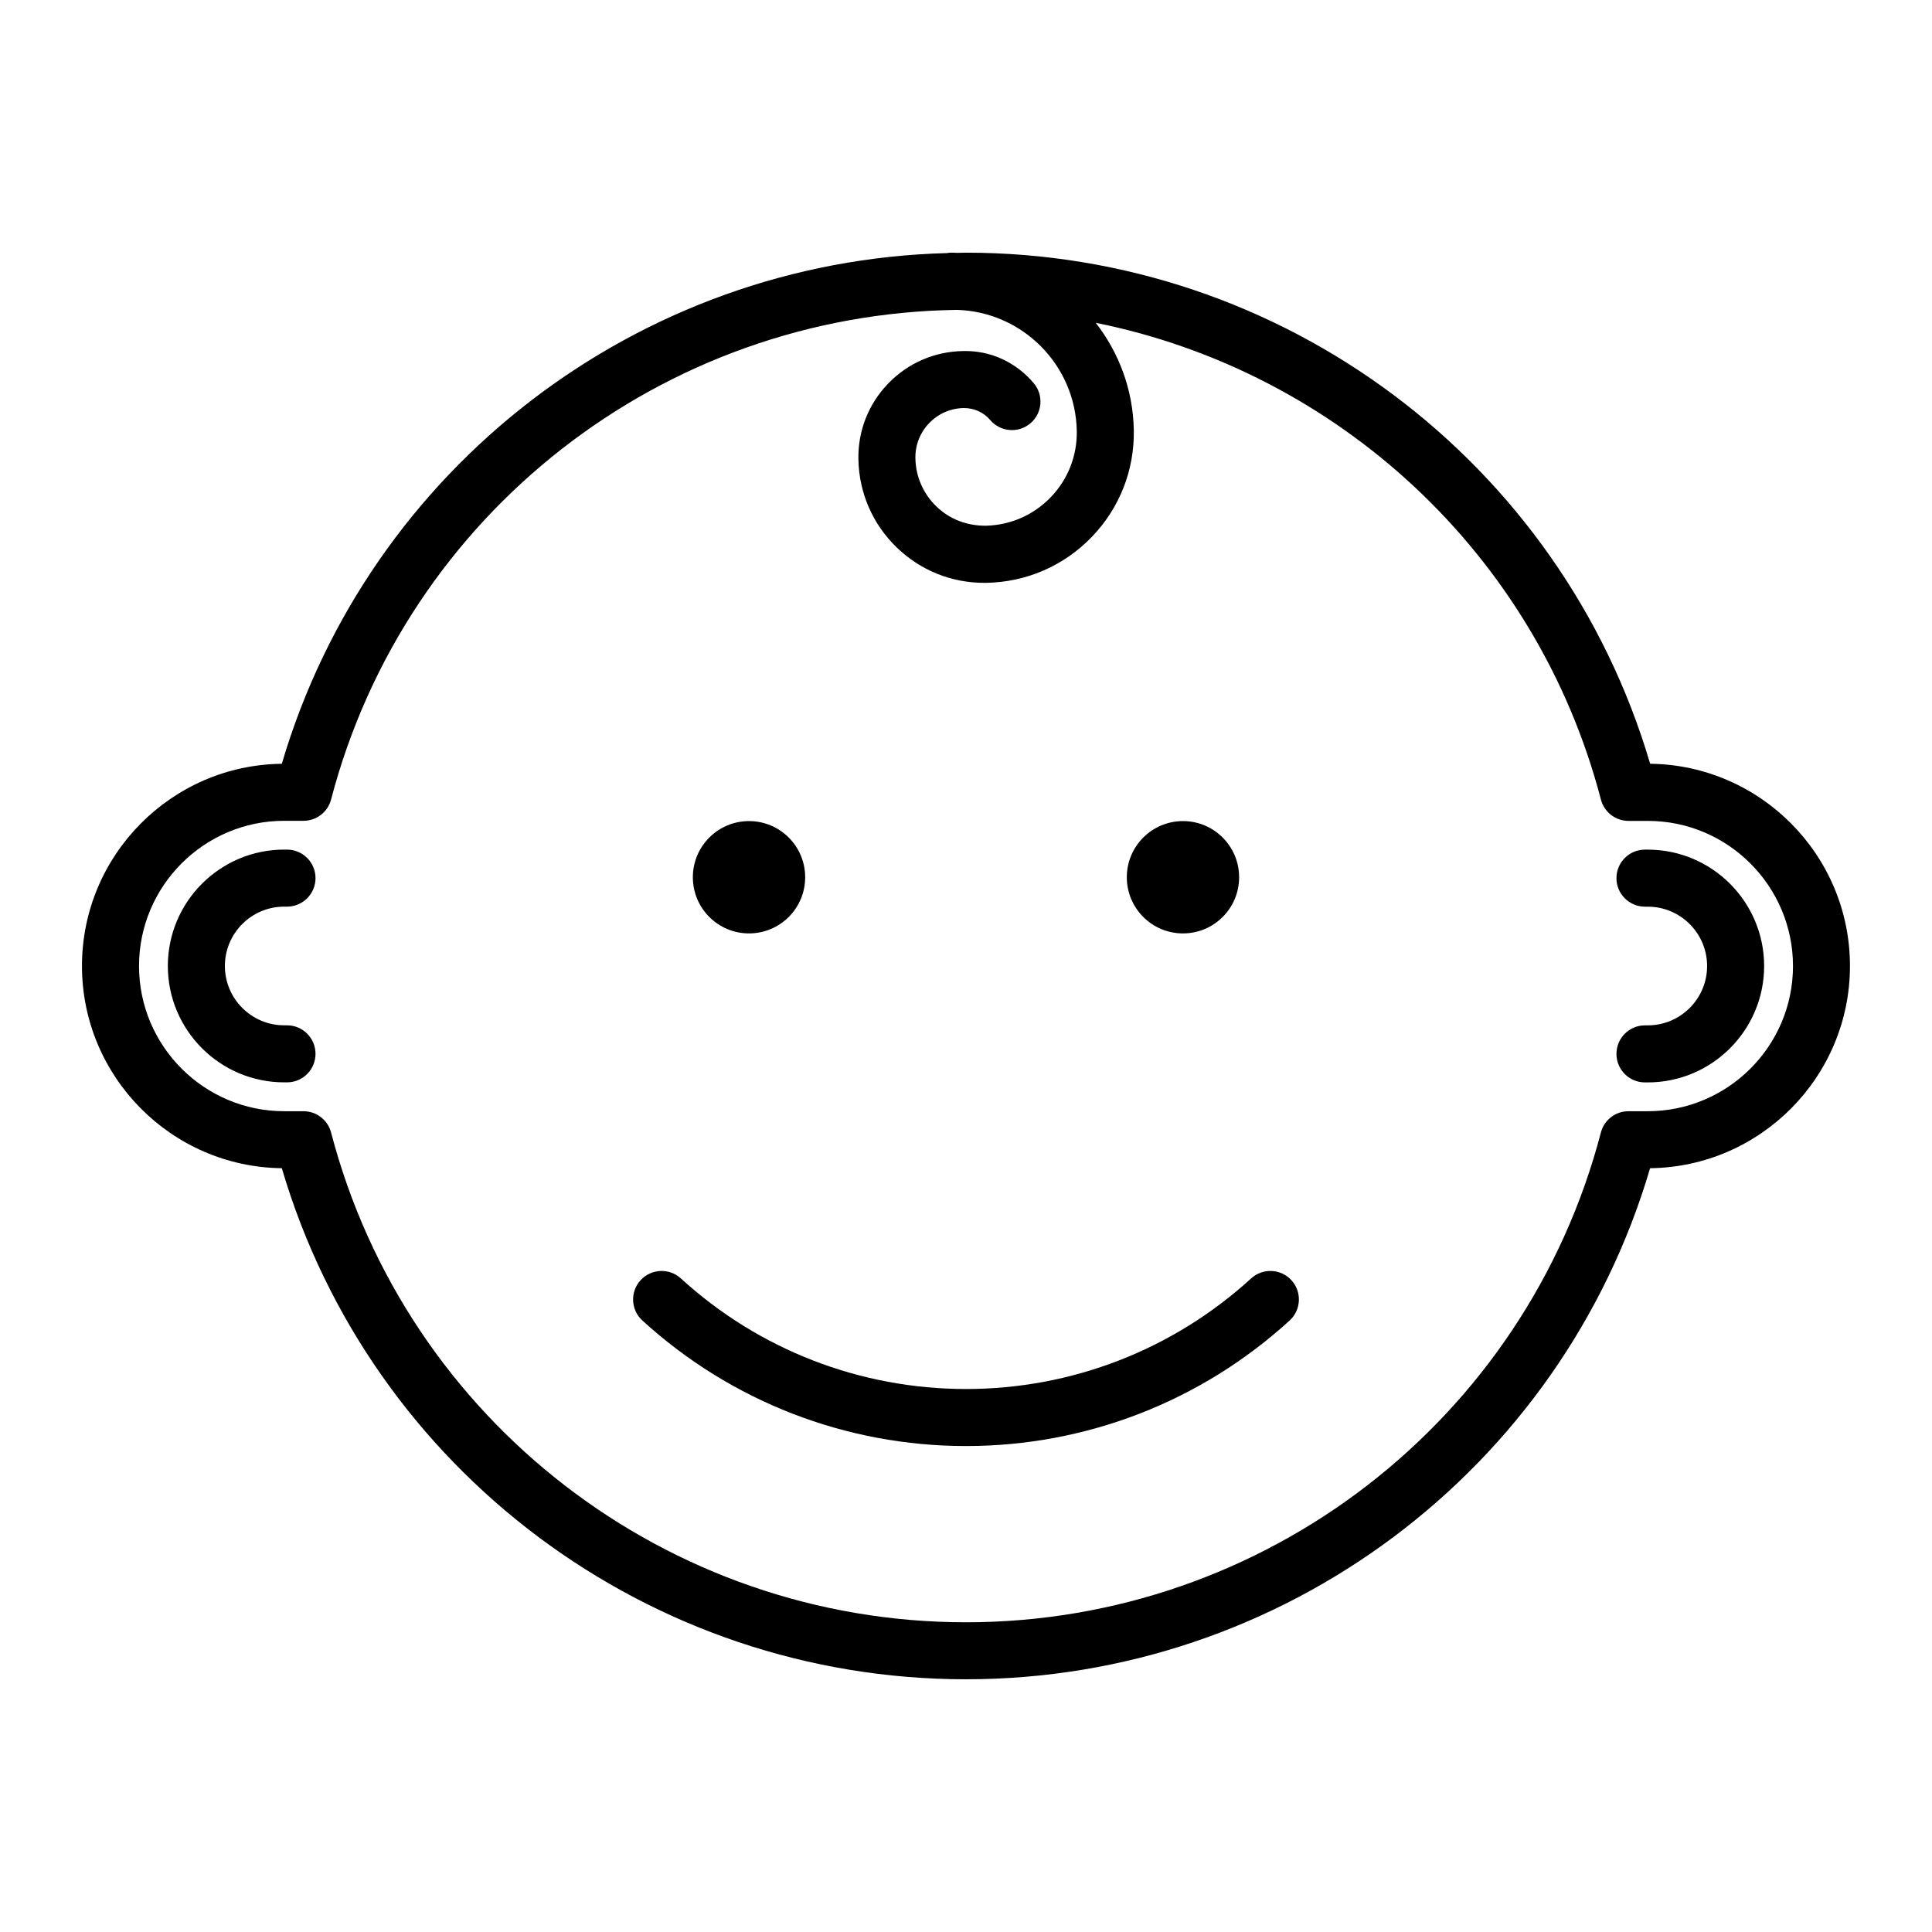 <?xml version="1.0" encoding="UTF-8"?>
<!-- Uploaded to: SVG Repo, www.svgrepo.com, Generator: SVG Repo Mixer Tools -->
<svg fill="#000000" width="800px" height="800px" version="1.1" viewBox="144 144 512 512" xmlns="http://www.w3.org/2000/svg">
 <g>
  <path d="m475.57 482.79c-20.691 18.898-47.535 29.312-75.57 29.312s-54.879-10.41-75.57-29.312c-3.078-2.812-7.859-2.594-10.676 0.484-2.816 3.082-2.602 7.863 0.484 10.676 23.48 21.449 53.941 33.266 85.762 33.266s62.281-11.812 85.762-33.266c3.082-2.816 3.293-7.594 0.484-10.676-2.812-3.078-7.598-3.297-10.676-0.484z"/>
  <path d="m357.38 376.48c0 8.223-6.664 14.883-14.883 14.883s-14.883-6.66-14.883-14.883c0-8.219 6.664-14.883 14.883-14.883s14.883 6.664 14.883 14.883"/>
  <path d="m472.38 376.48c0 8.223-6.66 14.883-14.879 14.883-8.223 0-14.883-6.66-14.883-14.883 0-8.219 6.66-14.883 14.883-14.883 8.219 0 14.879 6.664 14.879 14.883"/>
  <path d="m581.31 346.41c-23.582-80.047-97.309-135.45-181.31-135.45-0.797 0-1.582 0.039-2.379 0.051-0.328-0.004-0.645-0.051-0.977-0.051-0.301 0-0.609 0-0.91 0.012-0.273 0.004-0.523 0.059-0.789 0.098-81.883 2.176-153.15 56.906-176.26 135.34-29.262 0.332-52.961 24.242-52.961 53.586 0 29.336 23.699 53.246 52.961 53.59 23.59 80.035 97.316 135.44 181.31 135.44 83.988 0 157.72-55.402 181.3-135.44 29.262-0.344 52.965-24.254 52.965-53.59 0-29.344-23.699-53.246-52.961-53.594zm-0.641 92.074h-5.109c-3.438 0-6.445 2.316-7.309 5.648-19.98 76.414-89.168 129.79-168.25 129.79s-148.28-53.375-168.26-129.79c-0.867-3.324-3.875-5.648-7.309-5.648h-5.109c-21.215 0-38.48-17.262-38.48-38.48s17.262-38.484 38.48-38.484h5.109c3.438 0 6.445-2.316 7.309-5.648 19.785-75.656 87.805-128.69 165.89-129.75 17.312 0.523 31.391 14.57 31.727 32.066 0.121 6.59-2.328 12.832-6.898 17.578-4.57 4.746-10.715 7.43-17.305 7.559-4.977-0.004-9.48-1.723-12.988-5.098s-5.488-7.918-5.578-12.785c-0.066-3.492 1.234-6.797 3.652-9.309 2.418-2.516 5.672-3.934 9.164-4 2.746 0 5.254 1.109 7.004 3.176 2.695 3.18 7.457 3.578 10.652 0.883 3.184-2.699 3.578-7.465 0.883-10.652-4.699-5.547-11.477-8.727-18.816-8.508-7.527 0.141-14.551 3.203-19.77 8.625-5.223 5.422-8.02 12.555-7.875 20.078 0.168 8.906 3.789 17.215 10.203 23.391 6.262 6.031 14.449 9.332 23.113 9.332 0.211 0 0.422 0 0.641-0.004 10.625-0.203 20.535-4.523 27.91-12.176 7.371-7.656 11.32-17.723 11.117-28.348-0.203-10.711-3.969-20.516-10.086-28.383 64.129 12.914 116.86 61.258 133.88 126.35 0.867 3.324 3.875 5.648 7.309 5.648h5.106c21.219 0 38.484 17.266 38.484 38.484-0.008 21.191-17.273 38.457-38.496 38.457z"/>
  <path d="m219.32 384.27h0.734c4.176 0 7.559-3.379 7.559-7.559 0-4.176-3.379-7.559-7.559-7.559h-0.734c-17.004 0-30.84 13.84-30.84 30.844s13.836 30.84 30.84 30.84h0.734c4.176 0 7.559-3.379 7.559-7.559 0-4.176-3.379-7.559-7.559-7.559h-0.734c-8.672 0-15.723-7.055-15.723-15.723-0.004-8.672 7.051-15.727 15.723-15.727z"/>
  <path d="m580.67 369.16h-0.734c-4.176 0-7.559 3.379-7.559 7.559 0 4.176 3.379 7.559 7.559 7.559h0.734c8.676 0 15.73 7.055 15.73 15.73 0 8.672-7.055 15.723-15.73 15.723h-0.734c-4.176 0-7.559 3.379-7.559 7.559 0 4.176 3.379 7.559 7.559 7.559h0.734c17.004 0 30.844-13.836 30.844-30.84 0-17.012-13.832-30.848-30.844-30.848z"/>
 </g>
</svg>
